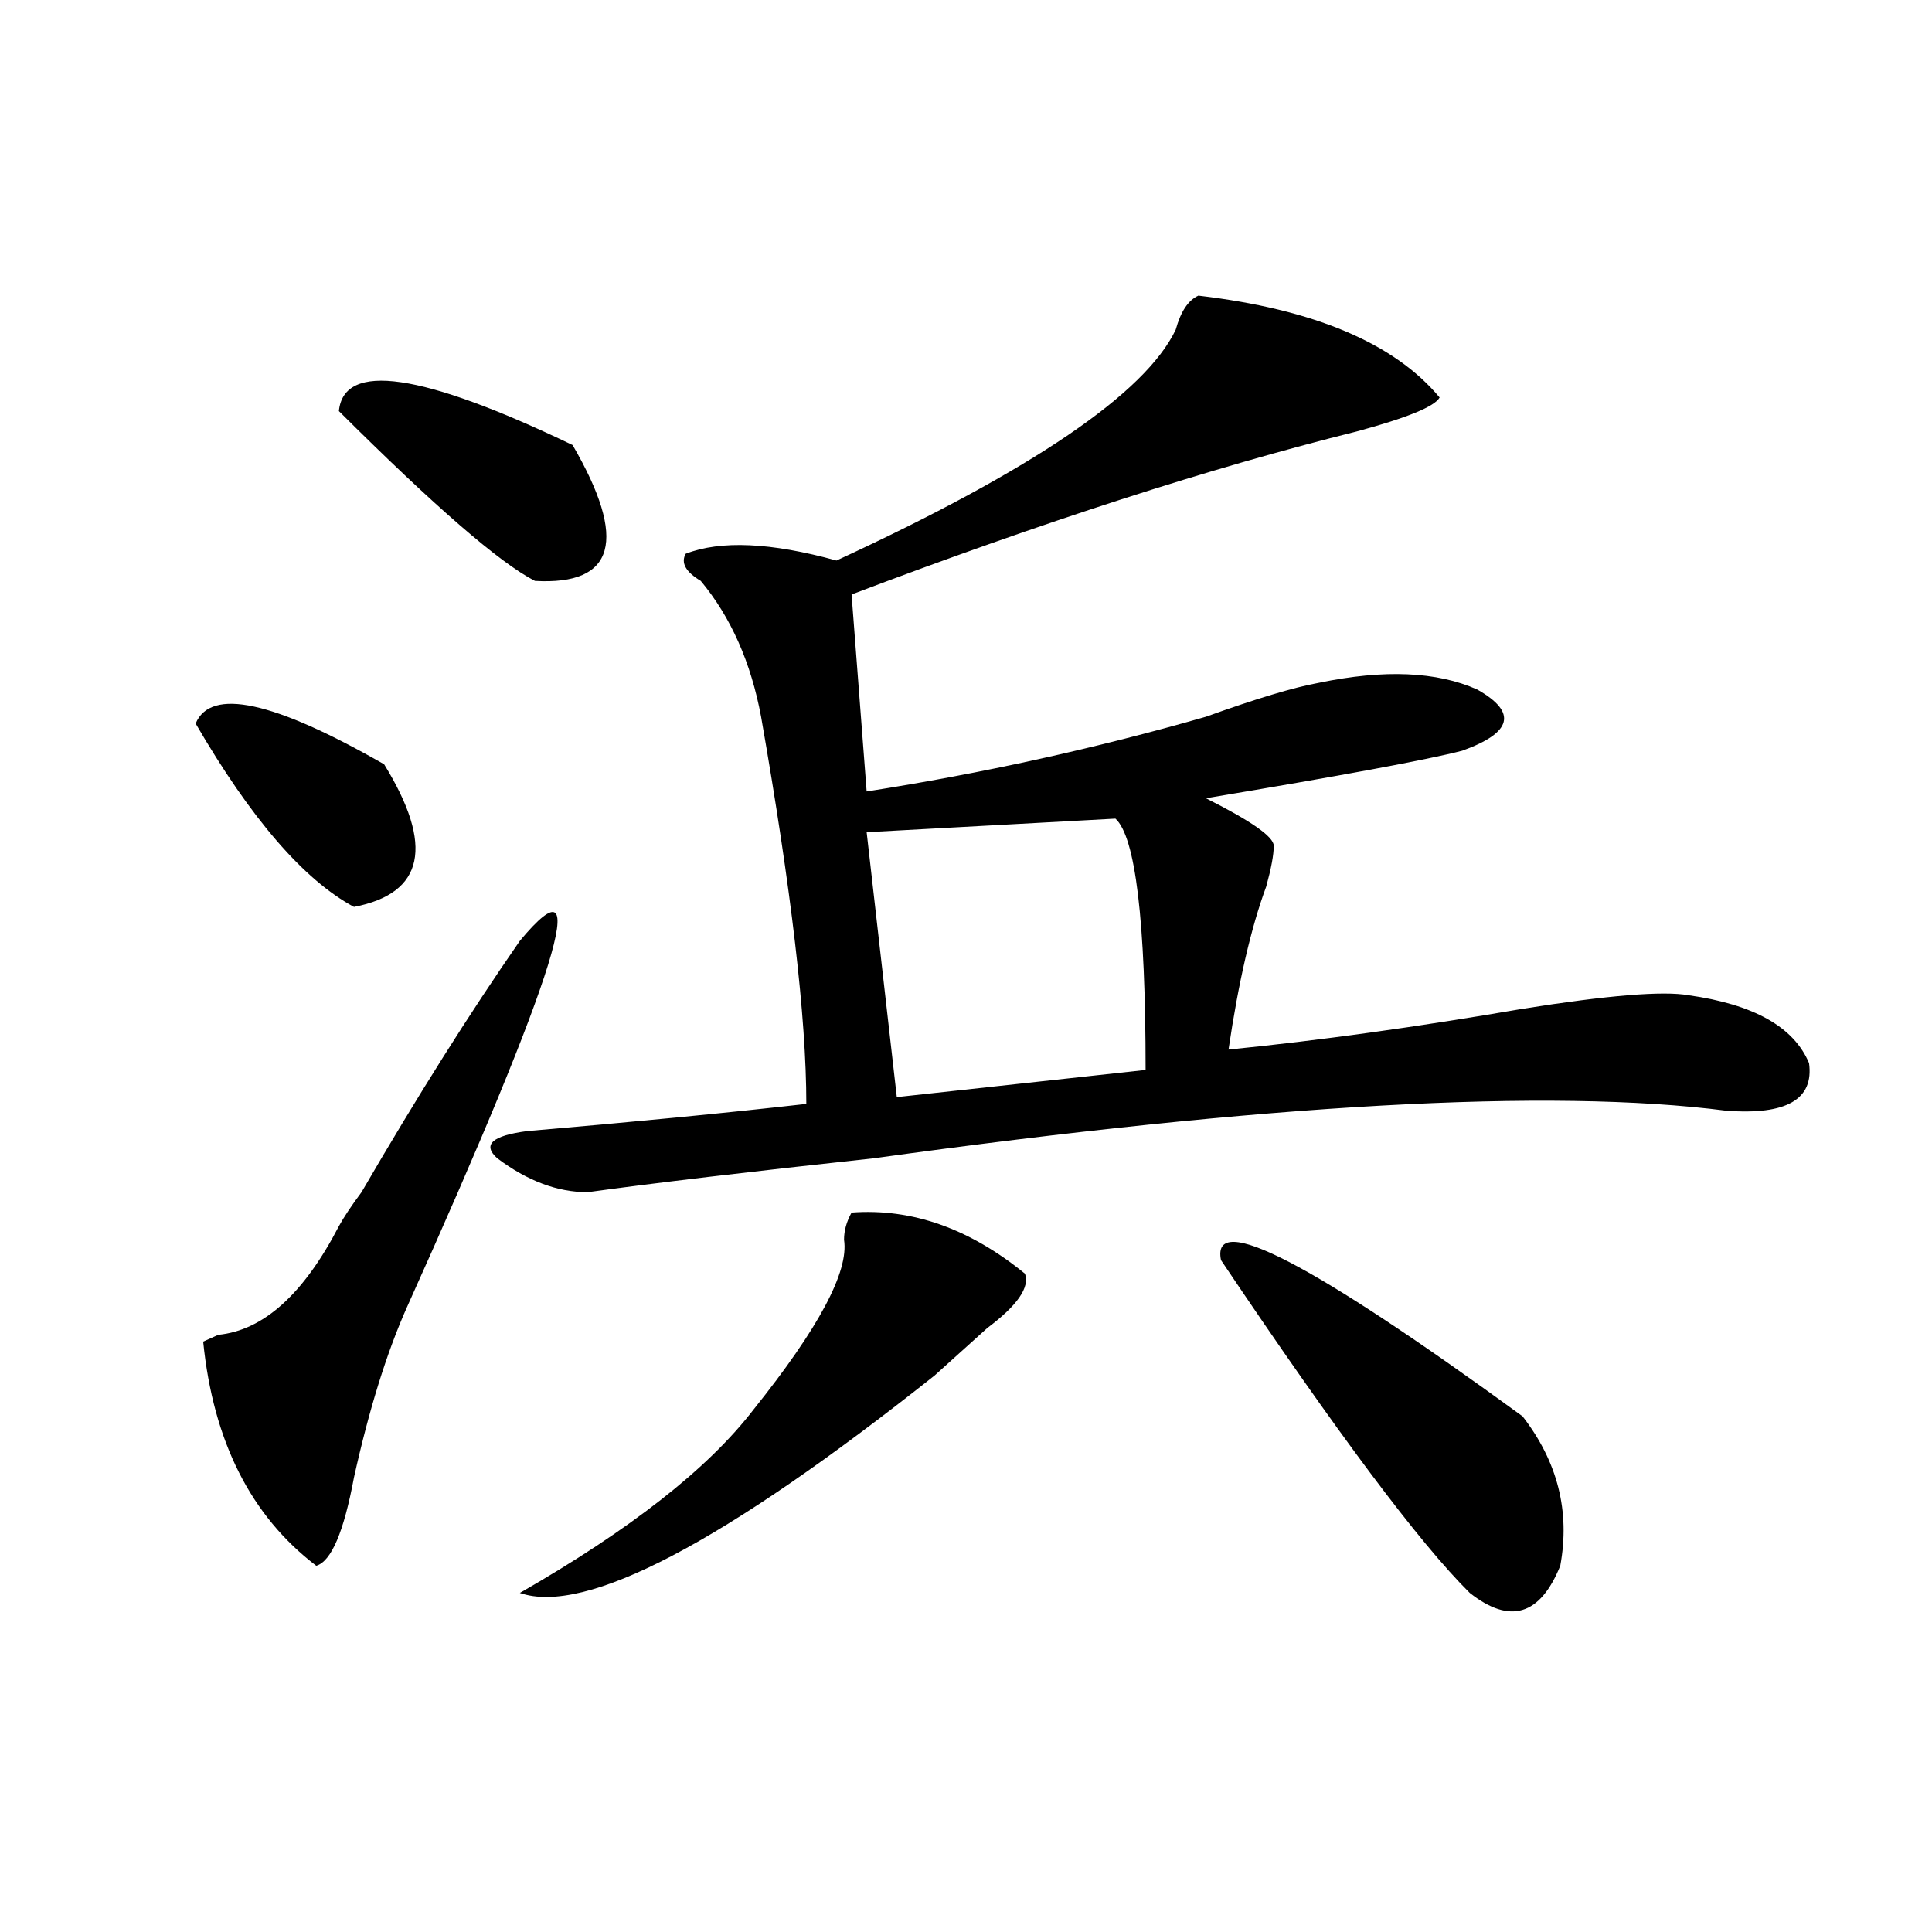 <?xml version="1.0" encoding="utf-8"?>
<!-- Generator: Adobe Illustrator 16.0.0, SVG Export Plug-In . SVG Version: 6.00 Build 0)  -->
<!DOCTYPE svg PUBLIC "-//W3C//DTD SVG 1.1//EN" "http://www.w3.org/Graphics/SVG/1.1/DTD/svg11.dtd">
<svg version="1.1" id="图层_1" xmlns="http://www.w3.org/2000/svg" xmlns:xlink="http://www.w3.org/1999/xlink" x="0px" y="0px"
	 width="1000px" height="1000px" viewBox="0 0 1000 1000" enable-background="new 0 0 1000 1000" xml:space="preserve">
<path d="M101.266,374.5c7.805-18.731,40.304-11.7,97.559,21.094c25.975,42.188,20.792,66.797-15.609,73.828
	C157.179,455.359,129.862,423.719,101.266,374.5z M269.066,487c39.023-46.856,19.512,16.425-58.535,189.844
	c-10.427,23.456-19.512,52.734-27.316,87.891c-5.244,28.125-11.707,43.396-19.512,45.703
	c-33.841-25.763-53.353-64.435-58.535-116.016l7.805-3.516c23.414-2.308,44.206-21.094,62.438-56.25
	c2.561-4.669,6.463-10.547,11.707-17.578C215.714,567.859,243.03,524.519,269.066,487z M175.41,212.781
	c2.561-25.763,42.926-19.886,120.973,17.578c28.597,49.219,22.072,72.675-19.512,70.313C258.64,291.333,224.799,262,175.41,212.781z
	 M620.277,153.016c59.815,7.031,101.461,24.609,124.875,52.734c-2.622,4.724-16.951,10.547-42.926,17.578
	c-75.486,18.786-162.618,46.911-261.457,84.375l7.805,101.953c59.815-9.339,118.351-22.247,175.605-38.672
	c25.975-9.339,45.486-15.216,58.535-17.578c33.779-7.031,61.096-5.823,81.949,3.516c20.792,11.755,18.17,22.302-7.805,31.641
	c-18.231,4.724-62.438,12.909-132.68,24.609c23.414,11.755,35.121,19.94,35.121,24.609c0,4.724-1.342,11.755-3.902,21.094
	c-7.805,21.094-14.329,49.219-19.512,84.375c46.828-4.669,97.559-11.7,152.191-21.094c44.206-7.031,72.803-9.339,85.852-7.031
	c33.779,4.724,54.633,16.425,62.438,35.156c2.561,18.786-11.707,26.972-42.926,24.609c-91.096-11.7-238.043-3.516-440.965,24.609
	c-65.06,7.031-114.51,12.909-148.289,17.578c-15.609,0-31.219-5.823-46.828-17.578c-7.805-7.031-2.622-11.7,15.609-14.063
	c54.633-4.669,102.741-9.339,144.387-14.063c0-44.495-7.805-111.292-23.414-200.391c-5.244-28.125-15.609-51.526-31.219-70.313
	c-7.805-4.669-10.427-9.339-7.805-14.063c18.17-7.031,44.206-5.823,78.047,3.516c101.461-46.856,159.996-86.683,175.605-119.531
	C611.131,161.255,615.033,155.378,620.277,153.016z M440.77,627.625c31.219-2.308,61.096,8.239,89.754,31.641
	c2.561,7.031-3.902,16.425-19.512,28.125c-10.427,9.394-19.512,17.578-27.316,24.609c-109.266,86.737-180.85,124.2-214.629,112.5
	c57.193-32.794,97.559-64.435,120.973-94.922c33.779-42.188,49.389-71.466,46.828-87.891
	C436.867,637.019,438.147,632.349,440.77,627.625z M577.352,423.719l-128.777,7.031l15.609,137.109l128.777-14.063
	C592.961,476.453,587.717,433.112,577.352,423.719z M631.984,652.234c-5.244-25.763,46.828,1.208,156.094,80.859
	c18.17,23.456,24.694,49.219,19.512,77.344c-10.427,25.763-26.036,30.432-46.828,14.063
	C734.726,798.737,691.8,741.333,631.984,652.234z"/>
</svg>
